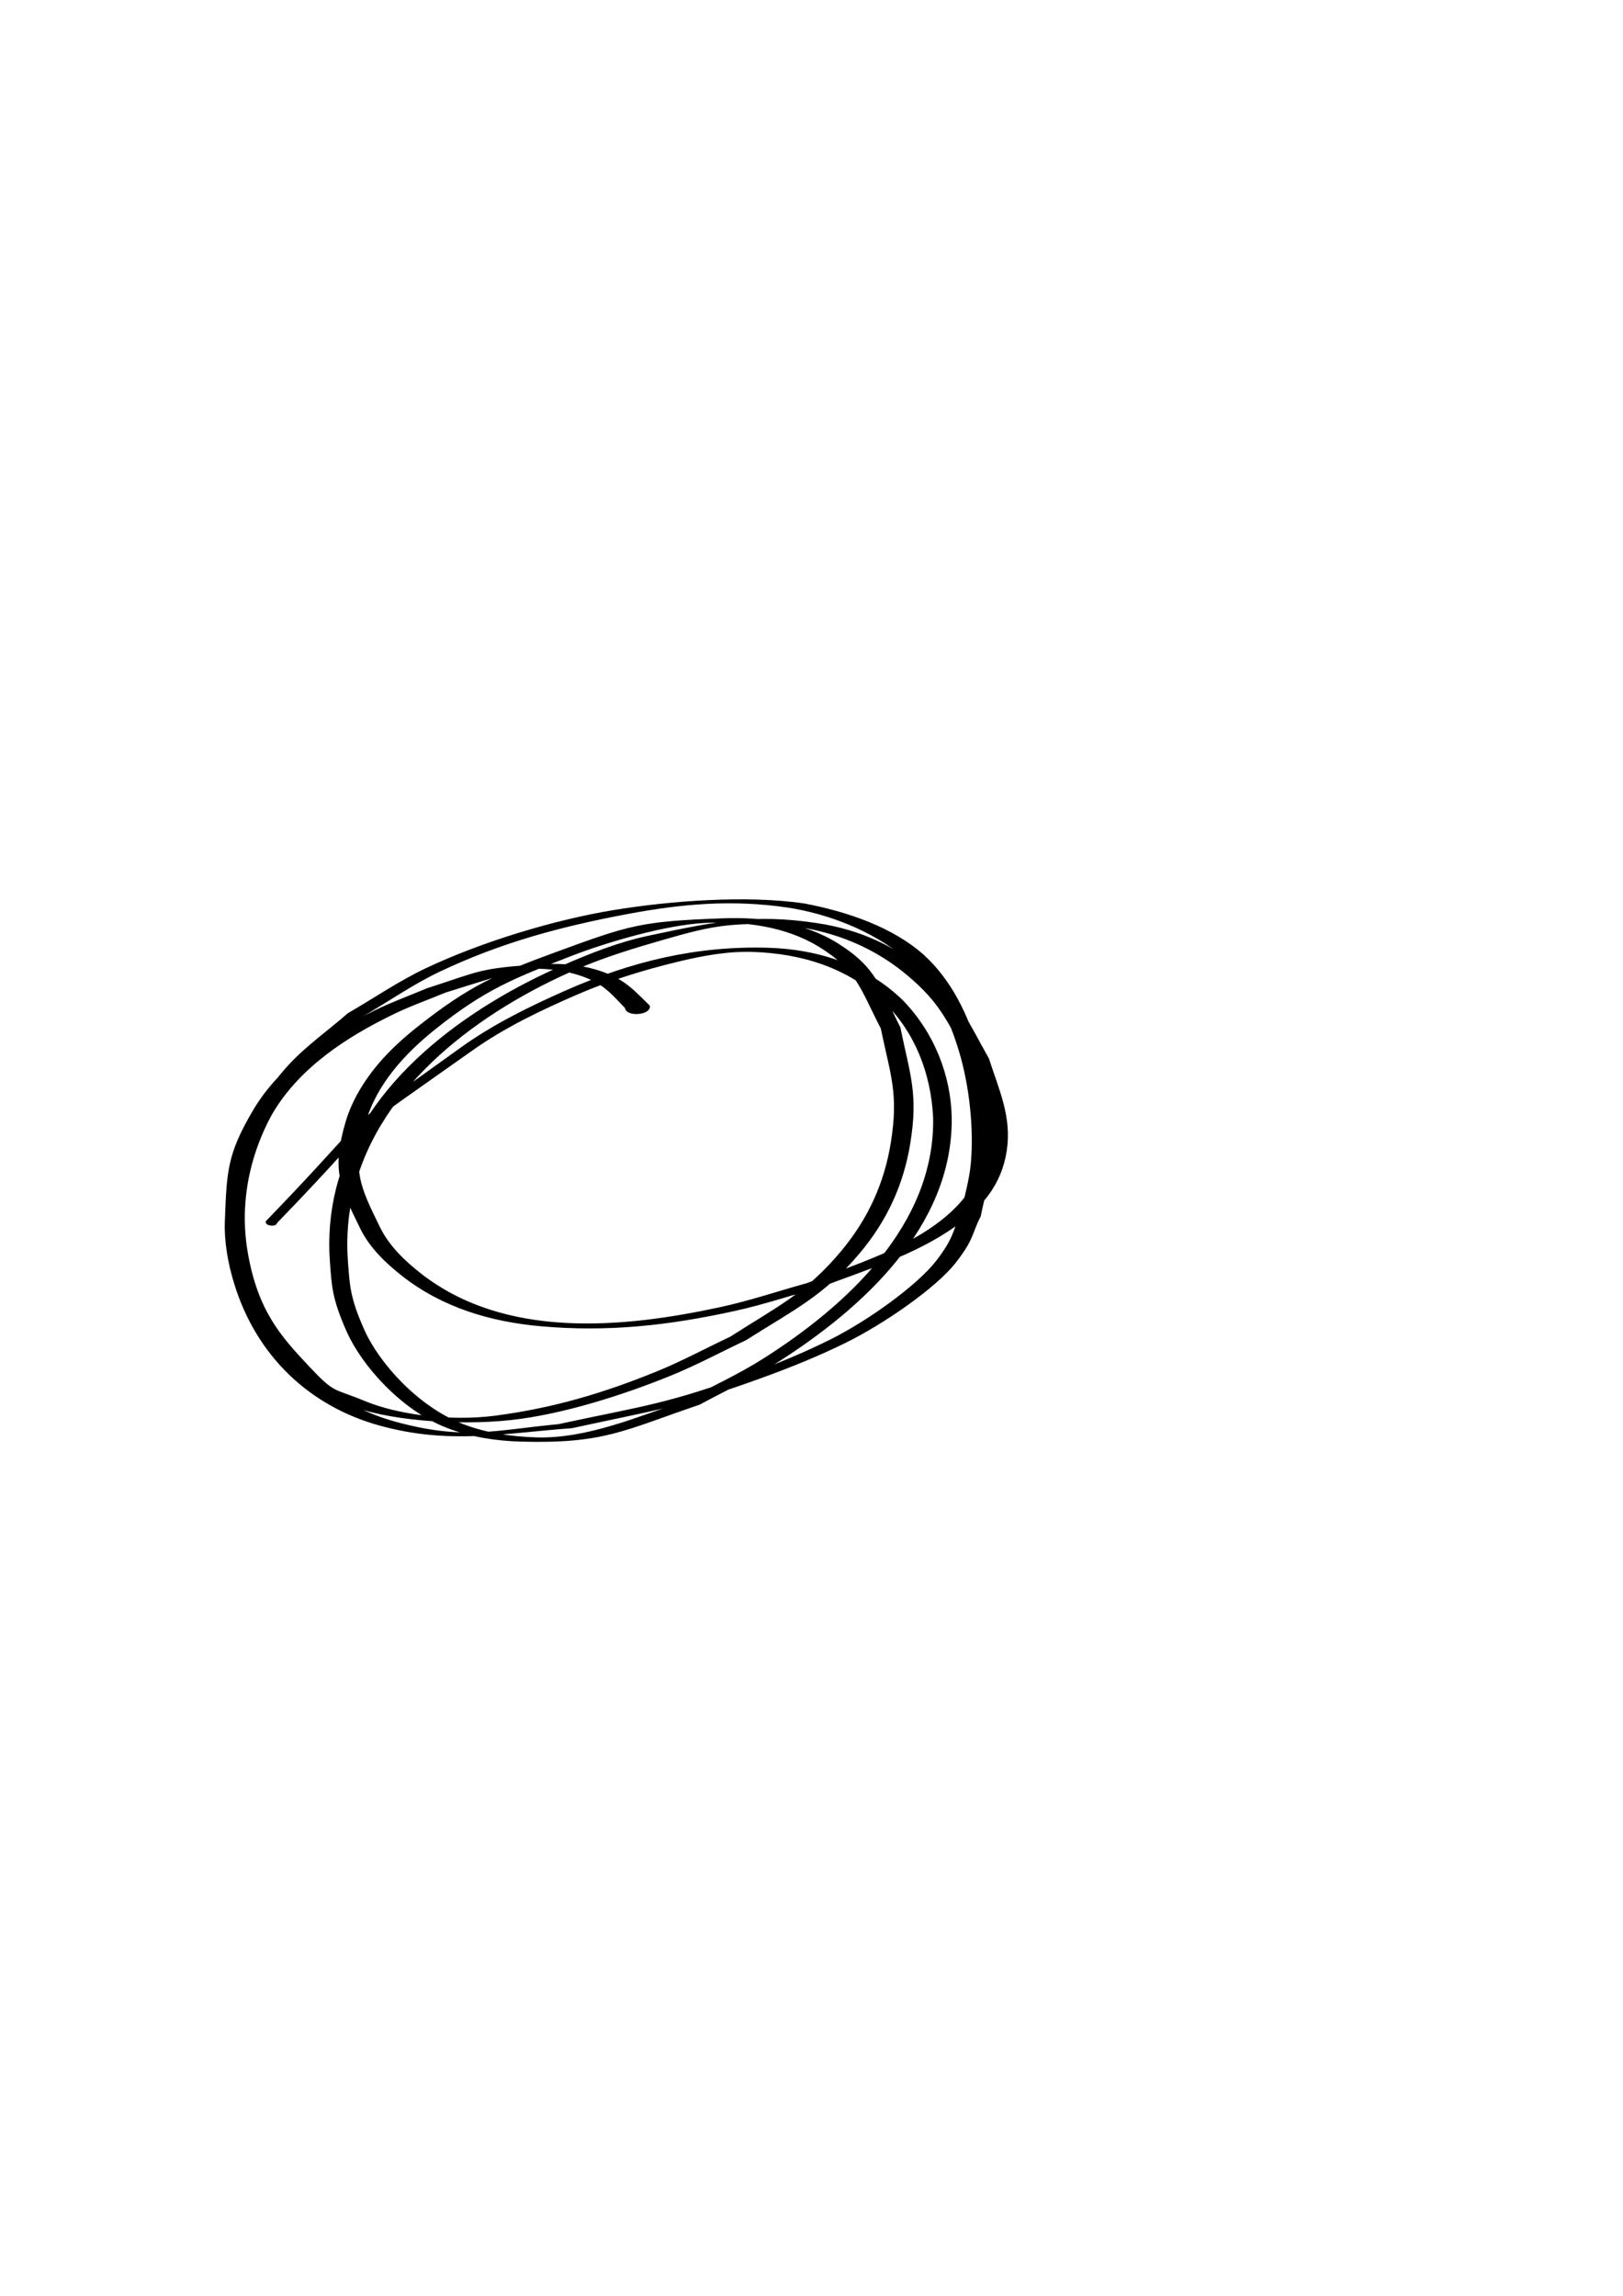 <?xml version="1.0" encoding="UTF-8" standalone="no"?>
<!-- Created with Inkscape (http://www.inkscape.org/) -->

<svg
   xmlns:dc="http://purl.org/dc/elements/1.1/"
   xmlns:cc="http://creativecommons.org/ns#"
   xmlns:rdf="http://www.w3.org/1999/02/22-rdf-syntax-ns#"
   xmlns:svg="http://www.w3.org/2000/svg"
   xmlns="http://www.w3.org/2000/svg"
   xmlns:sodipodi="http://sodipodi.sourceforge.net/DTD/sodipodi-0.dtd"
   xmlns:inkscape="http://www.inkscape.org/namespaces/inkscape"
   width="210mm"
   height="297mm"
   id="svg5147"
   version="1.1"
   inkscape:version="0.48.5 r10040"
   sodipodi:docname="Nouveau document 21">
  <defs
     id="defs5149" />
  <sodipodi:namedview
     id="base"
     pagecolor="#ffffff"
     bordercolor="#666666"
     borderopacity="1.0"
     inkscape:pageopacity="0.0"
     inkscape:pageshadow="2"
     inkscape:zoom="1.4"
     inkscape:cx="385.30522"
     inkscape:cy="389.30245"
     inkscape:document-units="px"
     inkscape:current-layer="layer1"
     showgrid="false"
     inkscape:window-width="1920"
     inkscape:window-height="1055"
     inkscape:window-x="0"
     inkscape:window-y="0"
     inkscape:window-maximized="1" />
  <g
     inkscape:label="Calque 1"
     inkscape:groupmode="layer"
     id="layer1">
    <path
       style="fill:#000000;fill-opacity:1;fill-rule:nonzero;stroke:#000000;stroke-width:1;stroke-linecap:round;stroke-linejoin:round;stroke-miterlimit:4;stroke-opacity:1;stroke-dasharray:none;stroke-dashoffset:0"
       id="path4406"
       d="m 306.13,492.672 c -5.831,-6.013 -9.367,-10.605 -17.505,-14.282 -9.921,-4.483 -23.055,-5.965 -33.669,-4.922 -4.404,0.433 -8.505,2.447 -12.737,3.74 -8.197,2.504 -16.365,5.1 -24.547,7.649 -8.402,3.494 -17.015,6.518 -25.204,10.482 -22.974,11.121 -46.148,26.083 -59.504,48.645 -12.494,21.106 -12.818,28.709 -13.976,53.049 -0.49,10.3 1.386,20.759 4.398,30.621 10.573,34.612 36.809,58.954 70.099,68.024 33.289,9.071 48.124,4.168 79.622,1.149 42.581,-9.131 53.1,-9.802 93.801,-24.72 13.485,-4.943 26.814,-10.421 39.652,-16.862 18.717,-9.39 42.545,-26.664 51.701,-38.526 9.156,-11.862 7.963,-14.997 11.944,-22.495 1.688,-8.47 4.296,-16.807 5.064,-25.409 1.535,-17.19 -0.751,-37.919 -5.655,-54.413 -5.184,-17.438 -13.191,-34.262 -27.029,-46.678 -16.586,-13.498 -37.687,-21.39 -57.049,-24.43 -27.375,-4.054 -51.867,-1.918 -78.846,3.144 -32.527,6.104 -61.769,13.946 -91.776,28.166 -13.141,6.227 -25.137,14.628 -37.705,21.943 -9.658,8.601 -20.411,16.11 -28.973,25.802 -21.852,24.738 -33.283,57.25 -27.55,90.244 4.983,28.677 16.362,41.155 29.714,55.411 13.352,14.256 12.058,10.907 27.877,17.495 15.819,6.588 41.53,10.129 64.142,7.161 28.049,-3.681 52.601,-10.934 78.764,-21.571 12.359,-5.025 24.128,-11.392 36.191,-17.088 22.896,-14.719 37.016,-21.152 54.476,-42.109 12.986,-15.587 21.06,-33.098 24.277,-53.115 3.893,-24.222 -0.081,-32.739 -4.929,-56.122 -9.93,-19.079 -11.495,-28.574 -30.73,-40.306 -16.409,-10.007 -36.899,-12.481 -55.583,-11.592 -19.576,0.932 -48.883,9.689 -65.623,16.183 -28.585,11.089 -42.303,16.531 -66.265,35.579 -15.137,12.033 -29.288,27.206 -34.759,46.418 -6.622,23.252 -2.881,30.909 7.191,51.419 4.42,9.001 12.026,16.357 19.915,22.547 41.433,32.512 99.171,27.042 147.043,16.687 14.302,-3.094 28.205,-7.808 42.307,-11.713 30.883,-12.08 81.779,-25.746 87.678,-65.572 2.422,-16.353 -3.564,-29.059 -8.27,-44.214 -10.461,-18.608 -13.284,-27.487 -30.155,-41.654 -24.601,-20.656 -55.47,-27.383 -87.034,-24.574 -11.082,0.986 -21.906,4.089 -32.601,7.156 -14.245,4.084 -28.497,8.399 -42.105,14.265 -46.725,20.142 -96.787,56.167 -109.661,108.474 -2.802,11.386 -3.795,23.366 -2.895,35.057 0.892,11.593 0.928,17.739 8.204,33.902 7.276,16.163 26.471,37.742 48.809,46.194 11.295,4.274 23.591,6.033 35.663,6.391 24.878,0.738 49.982,-10.315 72.662,-17.821 12.811,-6.903 26.139,-12.922 38.434,-20.708 40.643,-25.74 84.244,-65.542 83.415,-118.051 -0.985,-22.125 -9.145,-42.379 -23.935,-56.861 -17.748,-17.077 -40.652,-24.152 -64.832,-24.923 -12.228,-0.39 -24.503,1.868 -36.394,4.741 -16.692,4.033 -33.238,9.09 -49.005,15.892 -18.027,7.777 -35.975,16.324 -51.991,27.68 -69.637,49.375 -36.282,23.229 -95.651,84.474 -0.125,1.626 -4.724,1.271 -4.599,-0.355 l 0,0 c 59.261,-61.237 26.109,-34.979 95.064,-84.68 15.759,-11.358 33.416,-20.009 51.177,-27.875 31.962,-14.155 63.713,-21.928 98.886,-20.916 24.343,0.7 47.79,8.232 65.556,25.475 15.505,15.953 23.52,36.922 23.812,57.481 0.386,52.809 -43.831,92.703 -84.651,118.656 -12.274,7.804 -25.558,13.894 -38.338,20.841 -36.981,12.511 -46.356,19.141 -87.241,18.018 -12.173,-0.335 -24.559,-2.277 -35.921,-6.66 -22.414,-8.647 -41.536,-30.527 -48.779,-46.809 -7.243,-16.282 -7.295,-22.48 -8.172,-34.153 -0.884,-11.776 0.091,-23.847 2.955,-35.304 13.098,-52.391 63.954,-88.63 110.662,-109.006 13.487,-5.883 27.326,-11.368 41.719,-14.422 32.017,-6.794 51.294,-10.997 82.947,-6.075 19.984,3.108 37.234,10.845 52.637,23.846 16.904,14.269 19.881,23.348 30.436,42.025 4.878,15.244 11.174,28.284 8.638,44.834 -2.518,16.432 -11.906,27.409 -25.178,36.793 -19.468,13.765 -43.286,20.996 -65.148,29.326 -14.146,3.924 -28.096,8.634 -42.437,11.771 -32.156,7.033 -61.523,10.365 -94.622,7.426 -24.435,-2.169 -47.888,-9.124 -67.452,-24.453 -8.016,-6.281 -15.772,-13.721 -20.272,-22.857 -10.194,-20.695 -14.092,-28.66 -7.177,-52.135 2.598,-8.82 7.319,-17.077 12.908,-24.379 6.487,-8.475 14.497,-15.794 22.889,-22.388 24.165,-18.99 37.743,-25.178 66.634,-35.75 35.954,-13.157 41.249,-15.031 81.133,-16.485 19.212,-0.7 39.519,1.648 56.29,12.096 19.164,11.939 20.709,21.658 30.428,40.867 4.8,23.484 8.796,32.235 4.84,56.545 -3.298,20.266 -11.471,37.823 -24.724,53.531 -17.654,20.923 -32.292,27.614 -55.311,42.267 -12.11,5.716 -23.933,12.085 -36.33,17.149 -23.287,9.512 -53.195,19.107 -78.412,21.849 -27.095,2.946 -61.756,0.04 -79.637,-7.508 -17.882,-7.547 -14.636,-3.406 -27.996,-17.776 -13.36,-14.369 -24.885,-27.142 -29.827,-55.933 -5.768,-33.604 5.991,-65.923 28.44,-90.879 8.754,-9.731 19.681,-17.262 29.521,-25.893 12.712,-7.334 24.866,-15.734 38.136,-22.001 27.091,-12.794 62.103,-23.49 91.613,-28.356 27.163,-4.479 65.024,-7.413 93.276,-3.21 21.236,4.083 42.84,11.541 57.922,24.882 13.765,12.471 21.786,29.689 26.945,47.091 4.9,16.525 7.338,37.517 5.864,54.752 -0.743,8.689 -3.356,17.117 -5.033,25.675 -4.121,7.583 -2.929,10.863 -12.363,22.748 -9.434,11.884 -34.369,29.318 -53.297,38.644 -13.026,6.418 -26.523,11.893 -40.167,16.862 -40.742,14.836 -51.161,15.607 -93.63,24.891 -33.862,2.444 -59.598,8.152 -93.82,-1.252 -34.221,-9.404 -59.934,-33.877 -70.738,-68.78 -3.074,-9.932 -5.017,-20.457 -4.625,-30.846 0.919,-24.311 1.162,-32.381 13.553,-53.551 13.315,-22.749 36.768,-37.797 59.783,-49.061 8.136,-3.982 16.686,-7.056 25.03,-10.584 26.493,-8.554 25.486,-9.898 55.67,-11.739 11.732,-0.715 23.586,0.451 34.39,5.39 8.104,3.705 12.358,8.685 18.439,14.592 0.246,3.958 -10.949,4.653 -11.195,0.695 z"
       inkscape:connector-curvature="0"
       sodipodi:nodetypes="cssscsssszcsszcssccsscsszzsscsscsssssssscscsssssszsscsccsssscccsssccscsszsssssscsscsssssssssscsscsszzsscssccssczssczsssscsscc" />
  </g>
</svg>
